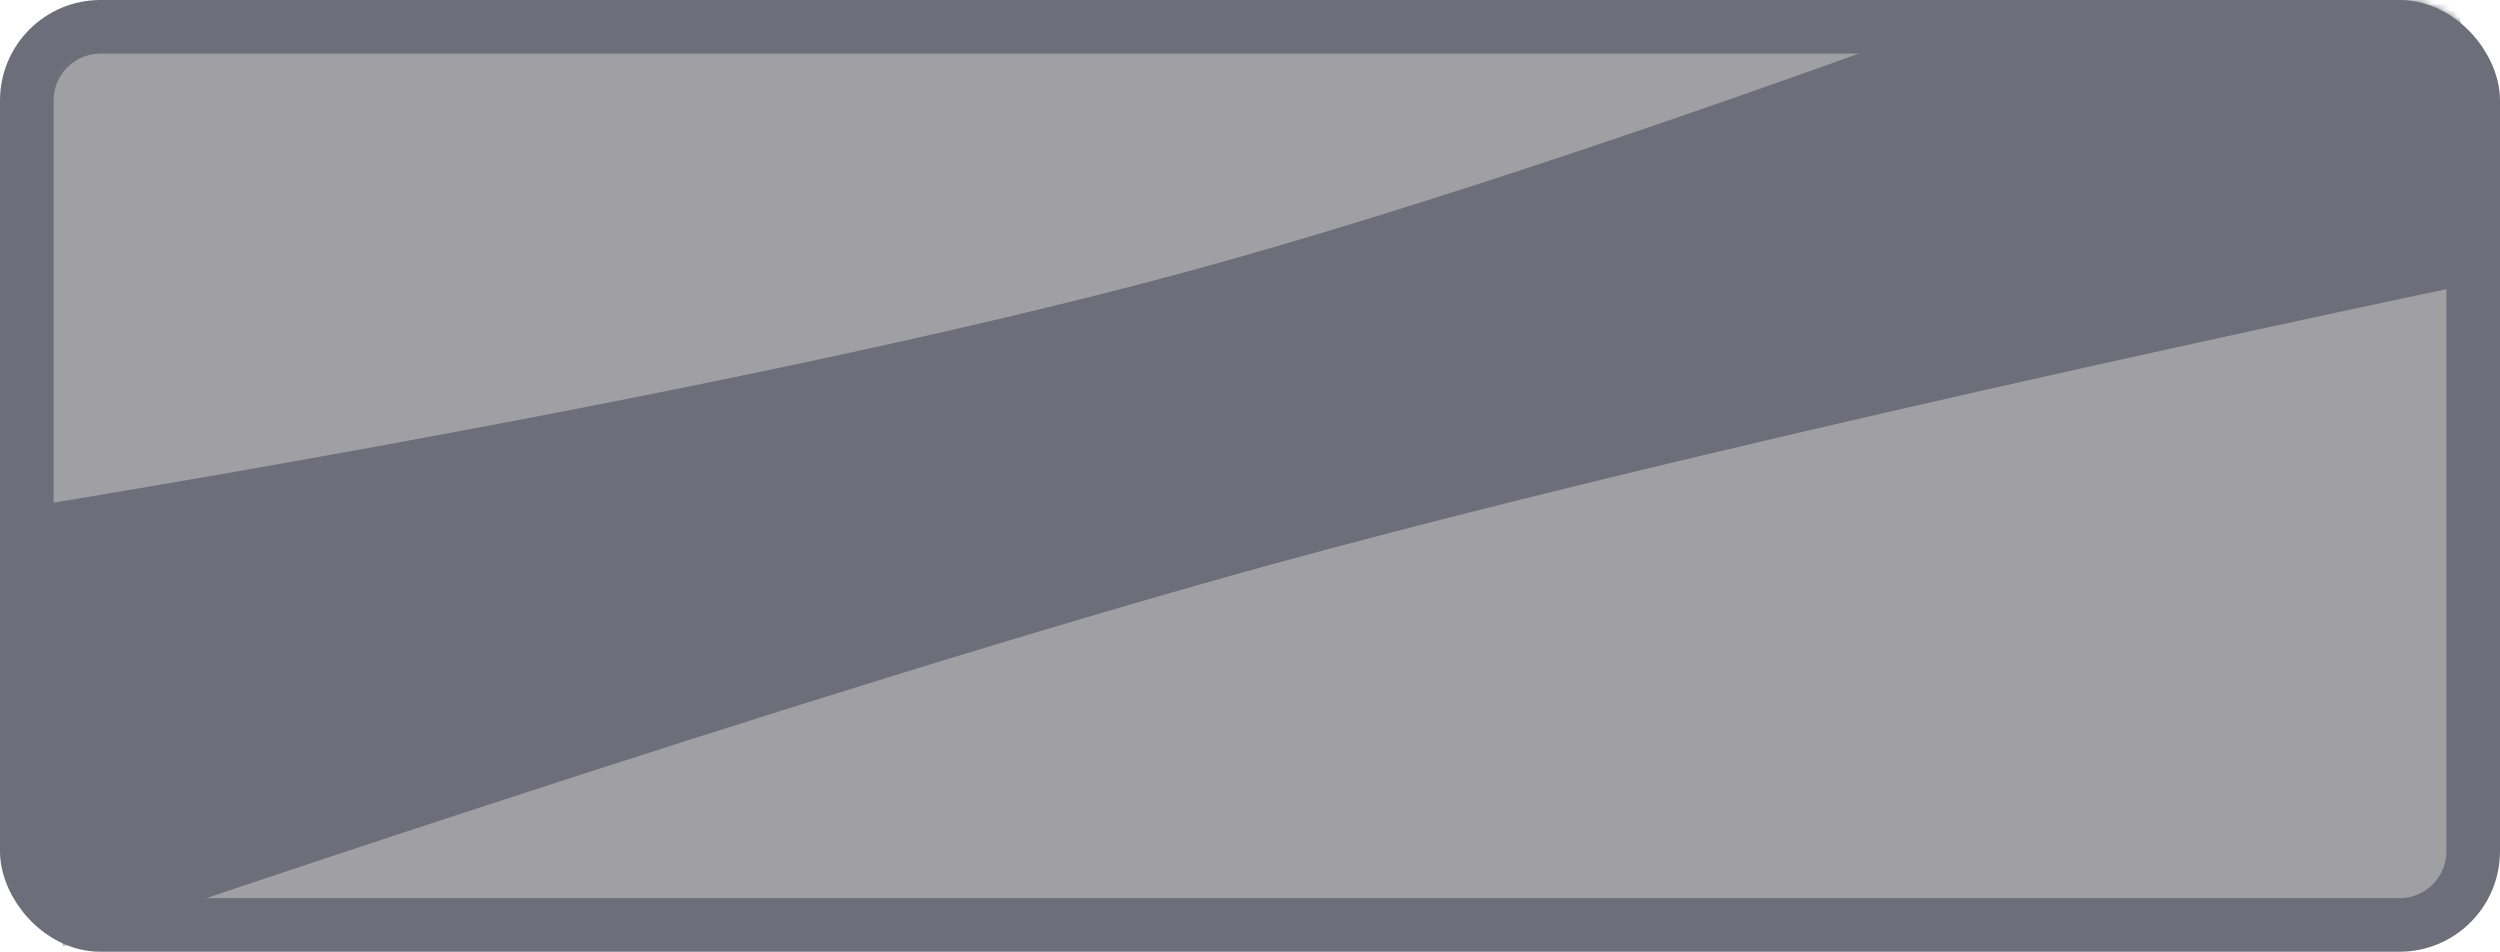 <svg width="373" height="142" viewBox="0 0 373 142" fill="none" xmlns="http://www.w3.org/2000/svg">
<rect x="4" y="4" width="365" height="134" rx="11" fill="#A09FA3" stroke="#6E6E7A" stroke-width="8"/>
<mask id="mask0_171_476" style="mask-type:alpha" maskUnits="userSpaceOnUse" x="0" y="0" width="373" height="142">
<rect x="4" y="4" width="365" height="134" rx="11" fill="#B7B7B9" stroke="#6E6E7A" stroke-width="8"/>
</mask>
<g mask="url(#mask0_171_476)">
<path d="M-8 77.582C-8 77.582 105.898 59.877 177 40.557C249.989 20.724 359.917 -23.102 359.917 -23.102L377.338 40.557C377.338 40.557 262.747 64.199 190.5 84C118.973 103.604 9.421 141.241 9.421 141.241L-8 77.582Z" fill="#6E6E7A"/>
</g>
</svg>
